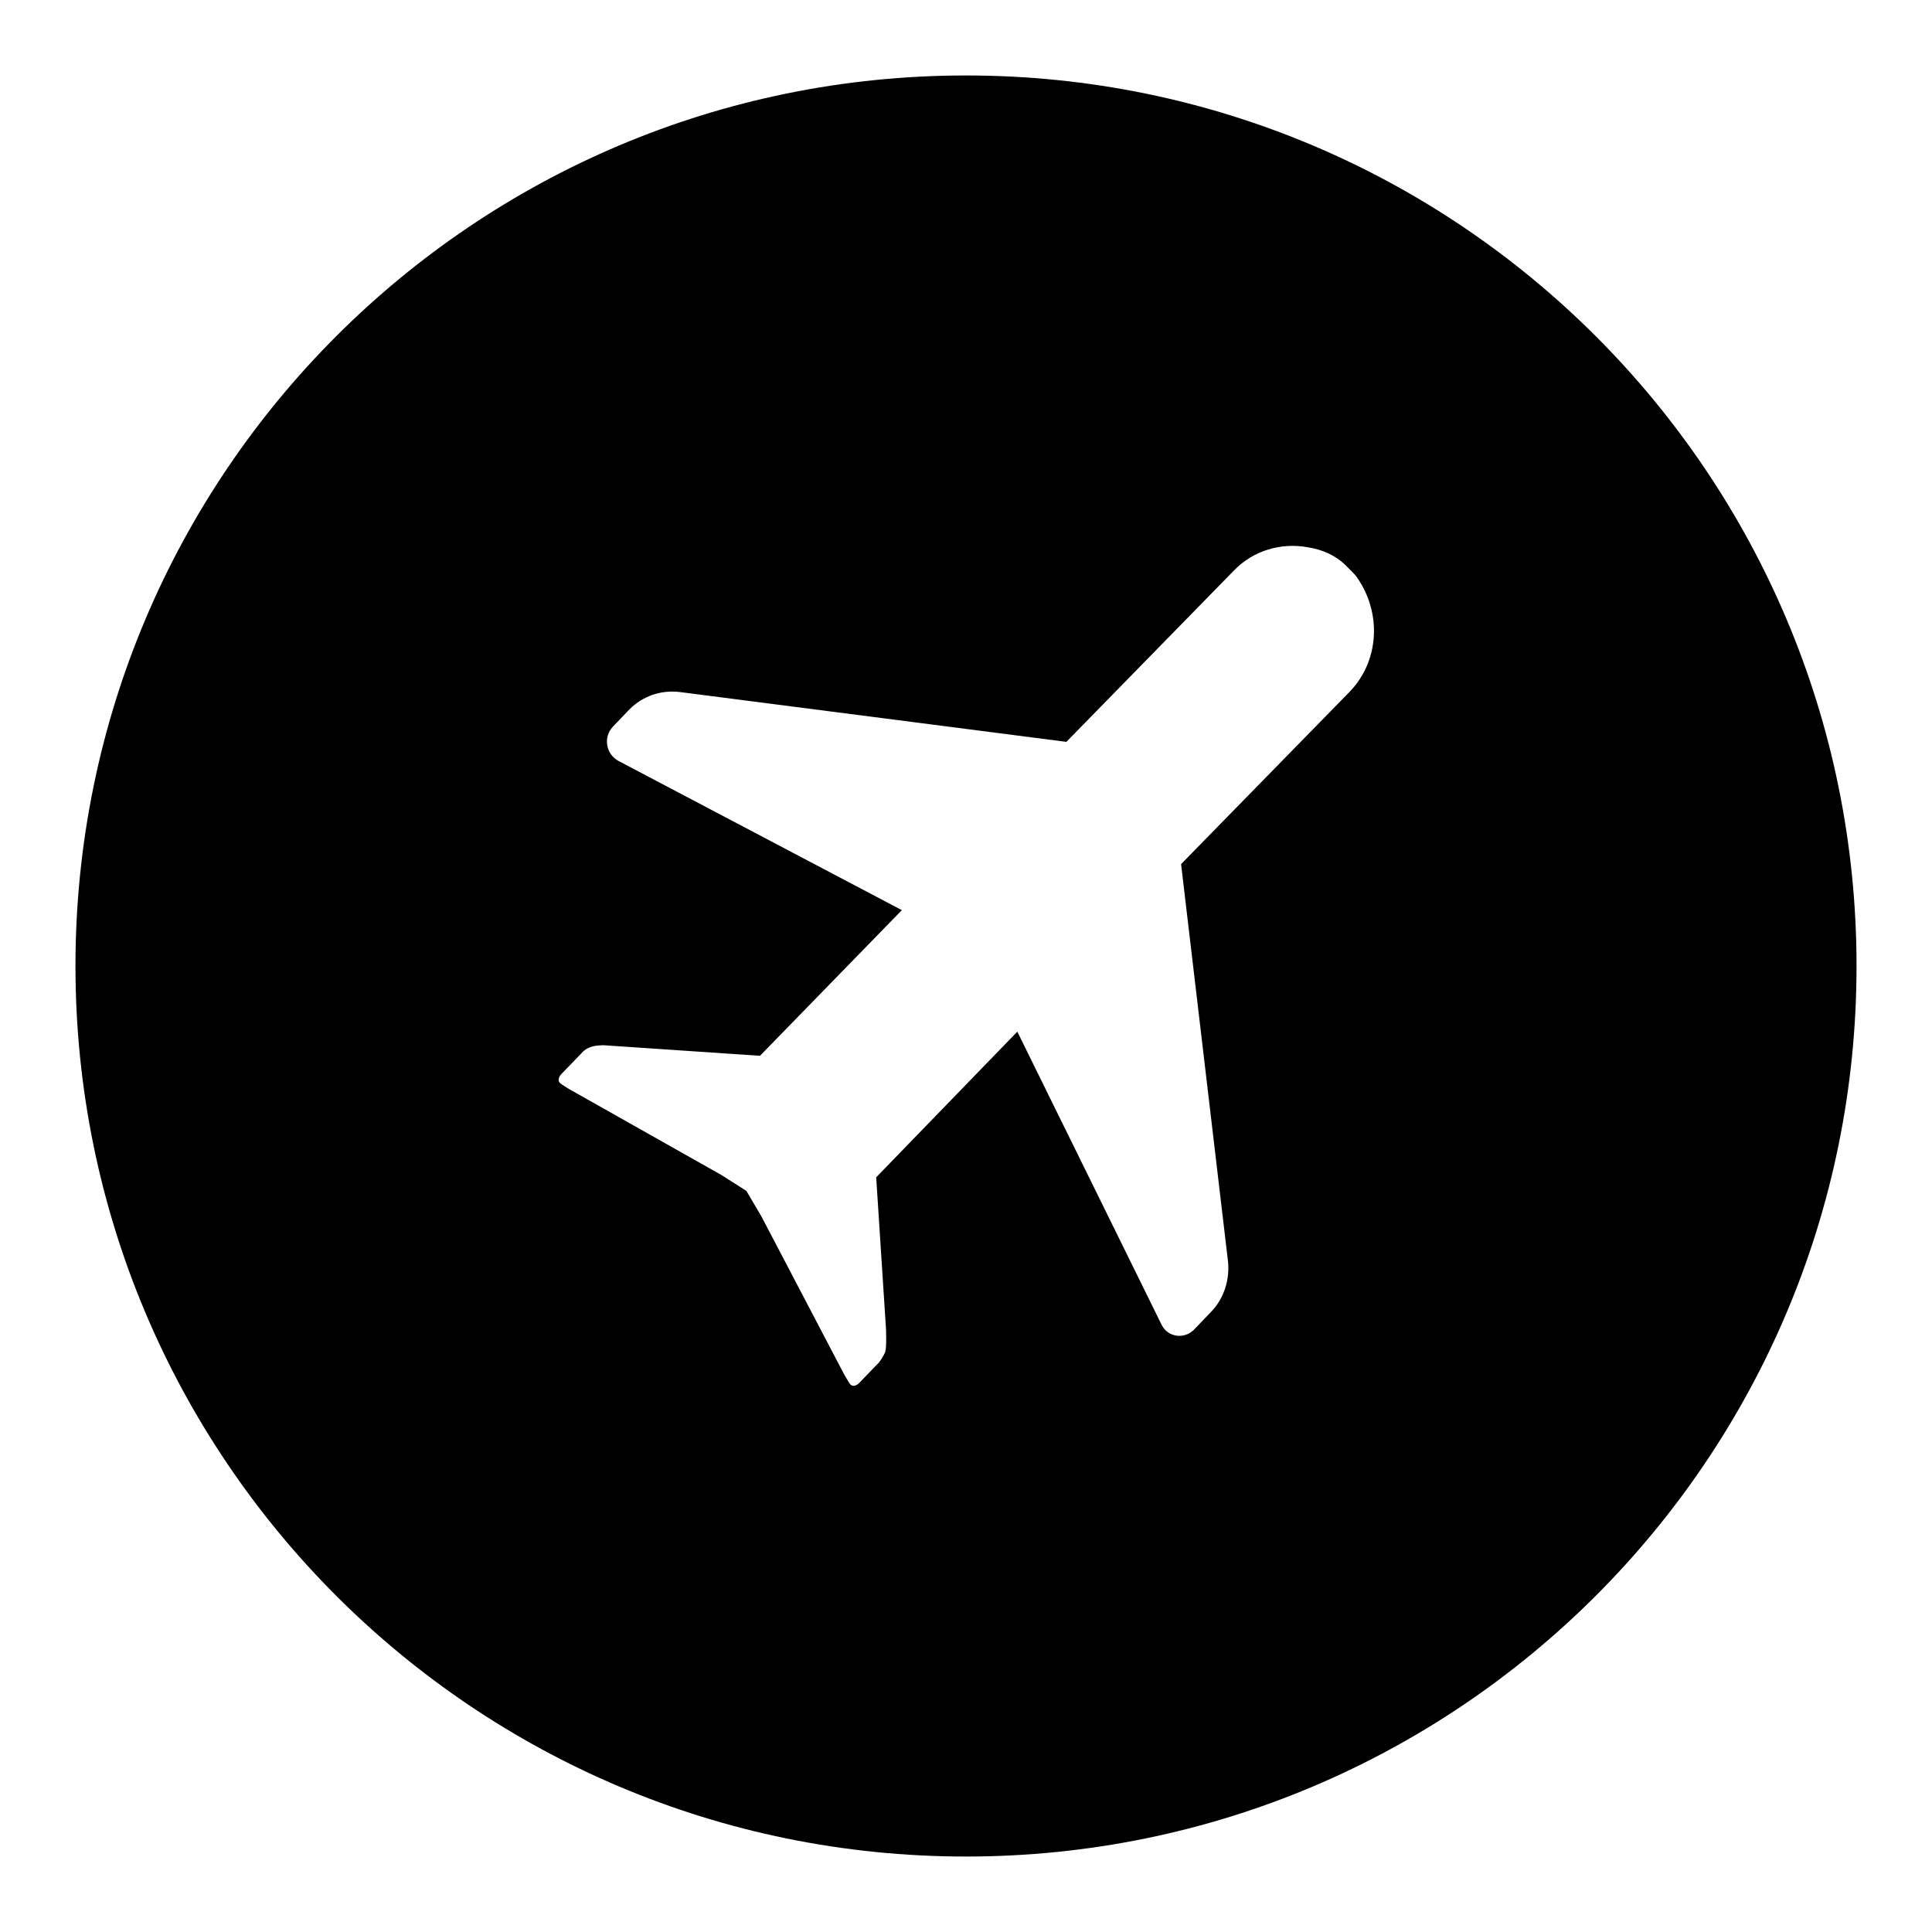 <?xml version="1.0" encoding="utf-8"?>
<!-- Svg Vector Icons : http://www.onlinewebfonts.com/icon -->
<!DOCTYPE svg PUBLIC "-//W3C//DTD SVG 1.1//EN" "http://www.w3.org/Graphics/SVG/1.1/DTD/svg11.dtd">
<svg version="1.1" xmlns="http://www.w3.org/2000/svg" xmlns:xlink="http://www.w3.org/1999/xlink" x="0px" y="0px" viewBox="0 0 256 256" enable-background="new 0 0 256 256" xml:space="preserve">
<g> <path fill="#000000" d="M128,10C62.8,10,10,62.8,10,128c0,65.2,52.8,118,118,118c65.2,0,118-52.8,118-118C246,62.8,193.2,10,128,10 z M178.8,91.7l-22.3,22.8l6.2,52.5c0.3,2.5-0.5,5.1-2.3,6.9l-2.2,2.3c-1.3,1.3-3.5,1-4.3-0.7l-19.1-38.8L116.1,156l1.3,20.1 c0,0,0.1,2.4-0.1,3c-0.2,0.6-0.8,1.4-0.8,1.4l-2.7,2.8c0,0-0.8,0.8-1.3-0.1c-0.3-0.5-0.6-1-0.6-1l-11-21l-2-3.4l-3.3-2.1 l-20.2-11.4c0,0-1-0.6-1.2-0.8c-0.5-0.5,0.2-1.2,0.2-1.2l2.9-3c0,0,0.4-0.4,1.1-0.6c0.5-0.2,1.6-0.2,1.6-0.2l20.7,1.4l18.8-19.3 l-37.6-19.8c-1.6-0.9-2-3.1-0.7-4.5l2.2-2.3c1.8-1.8,4.2-2.6,6.7-2.3l51.2,6.6l22.2-22.7c2.6-2.7,6.3-3.7,9.7-3.1 c2,0.3,3.9,1.1,5.4,2.7c0,0,0.1,0.1,0.1,0.1c0.1,0.1,0.2,0.2,0.3,0.3c0,0,0,0,0,0c0.3,0.3,0.6,0.6,0.8,0.9 C183.1,81.2,182.8,87.6,178.8,91.7z"/></g>
</svg>